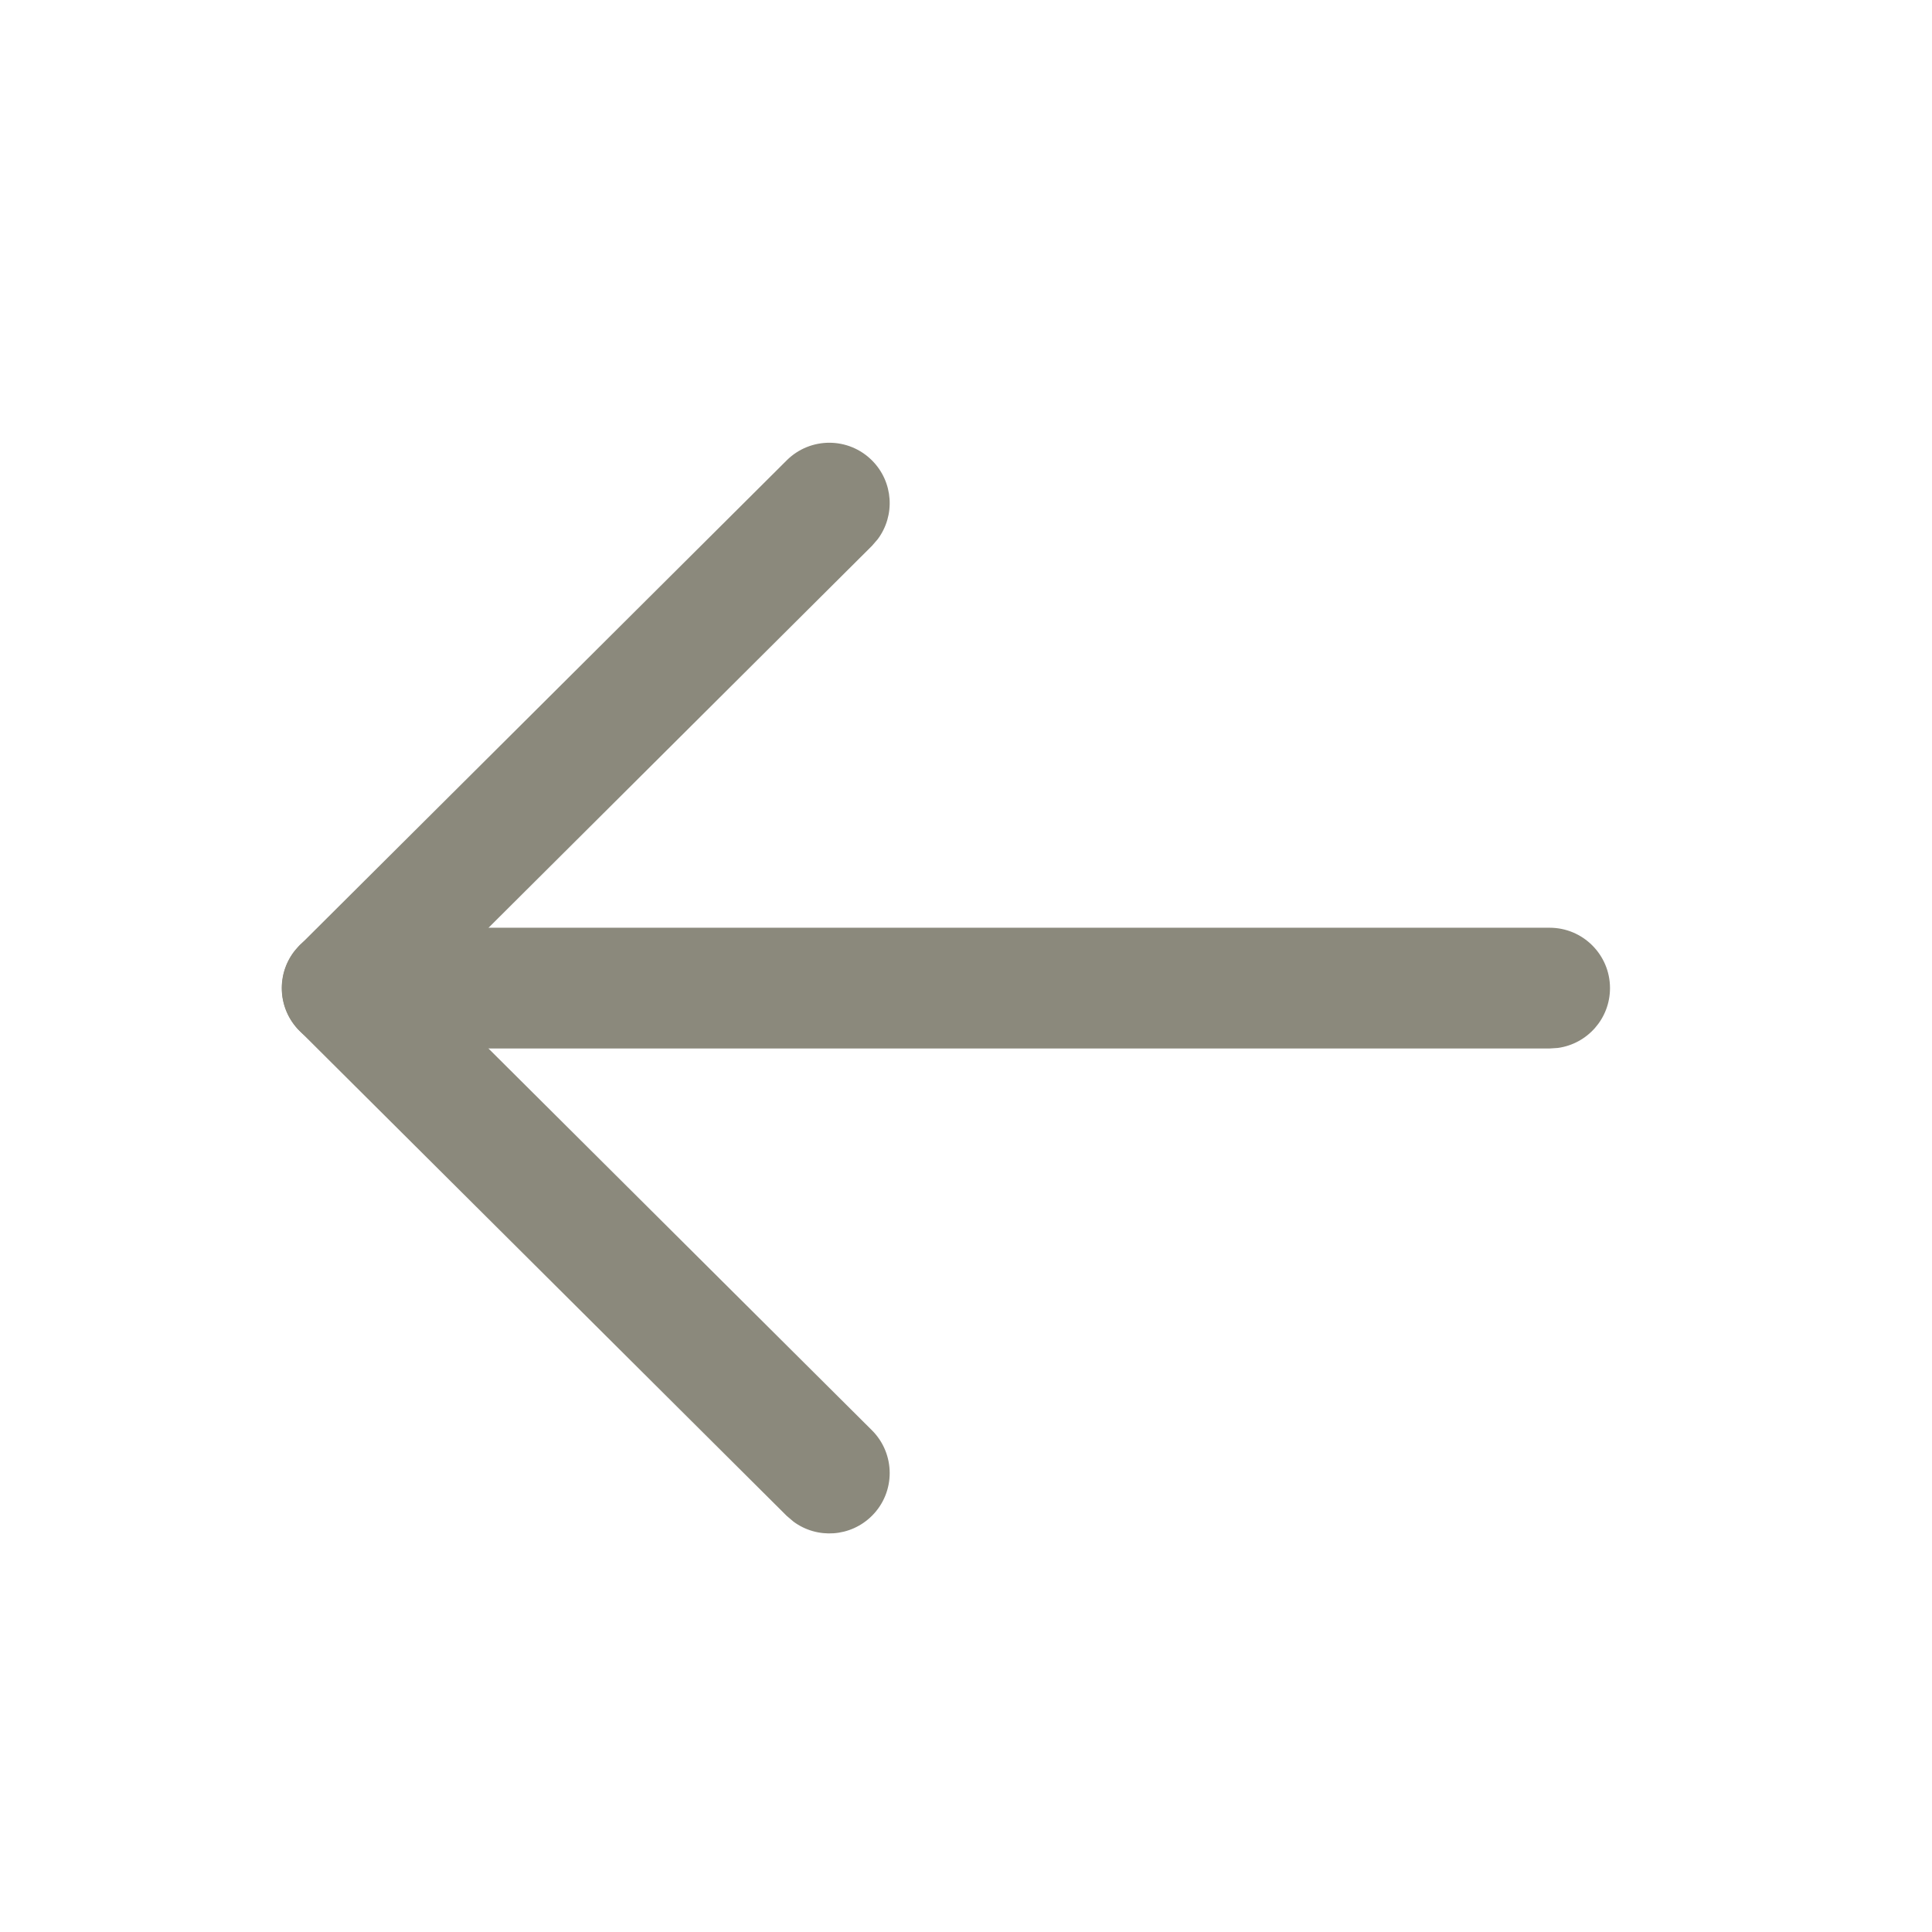 <svg width="36" height="36" viewBox="0 0 36 36" fill="none" xmlns="http://www.w3.org/2000/svg">
<path d="M30 18.412C30 18.982 29.577 19.452 29.028 19.527L28.875 19.537L6.375 19.537C5.754 19.537 5.25 19.033 5.25 18.412C5.25 17.843 5.673 17.372 6.222 17.297L6.375 17.287L28.875 17.287C29.496 17.287 30 17.791 30 18.412Z" fill="#8B897C"/>
<path d="M16.247 26.651C16.687 27.09 16.689 27.802 16.25 28.242C15.852 28.642 15.227 28.68 14.786 28.354L14.659 28.246L5.584 19.21C5.183 18.81 5.146 18.183 5.475 17.742L5.584 17.615L14.659 8.578C15.1 8.139 15.812 8.141 16.25 8.581C16.649 8.981 16.684 9.606 16.356 10.046L16.247 10.172L7.973 18.413L16.247 26.651Z" fill="#8B897C"/>
</svg>
